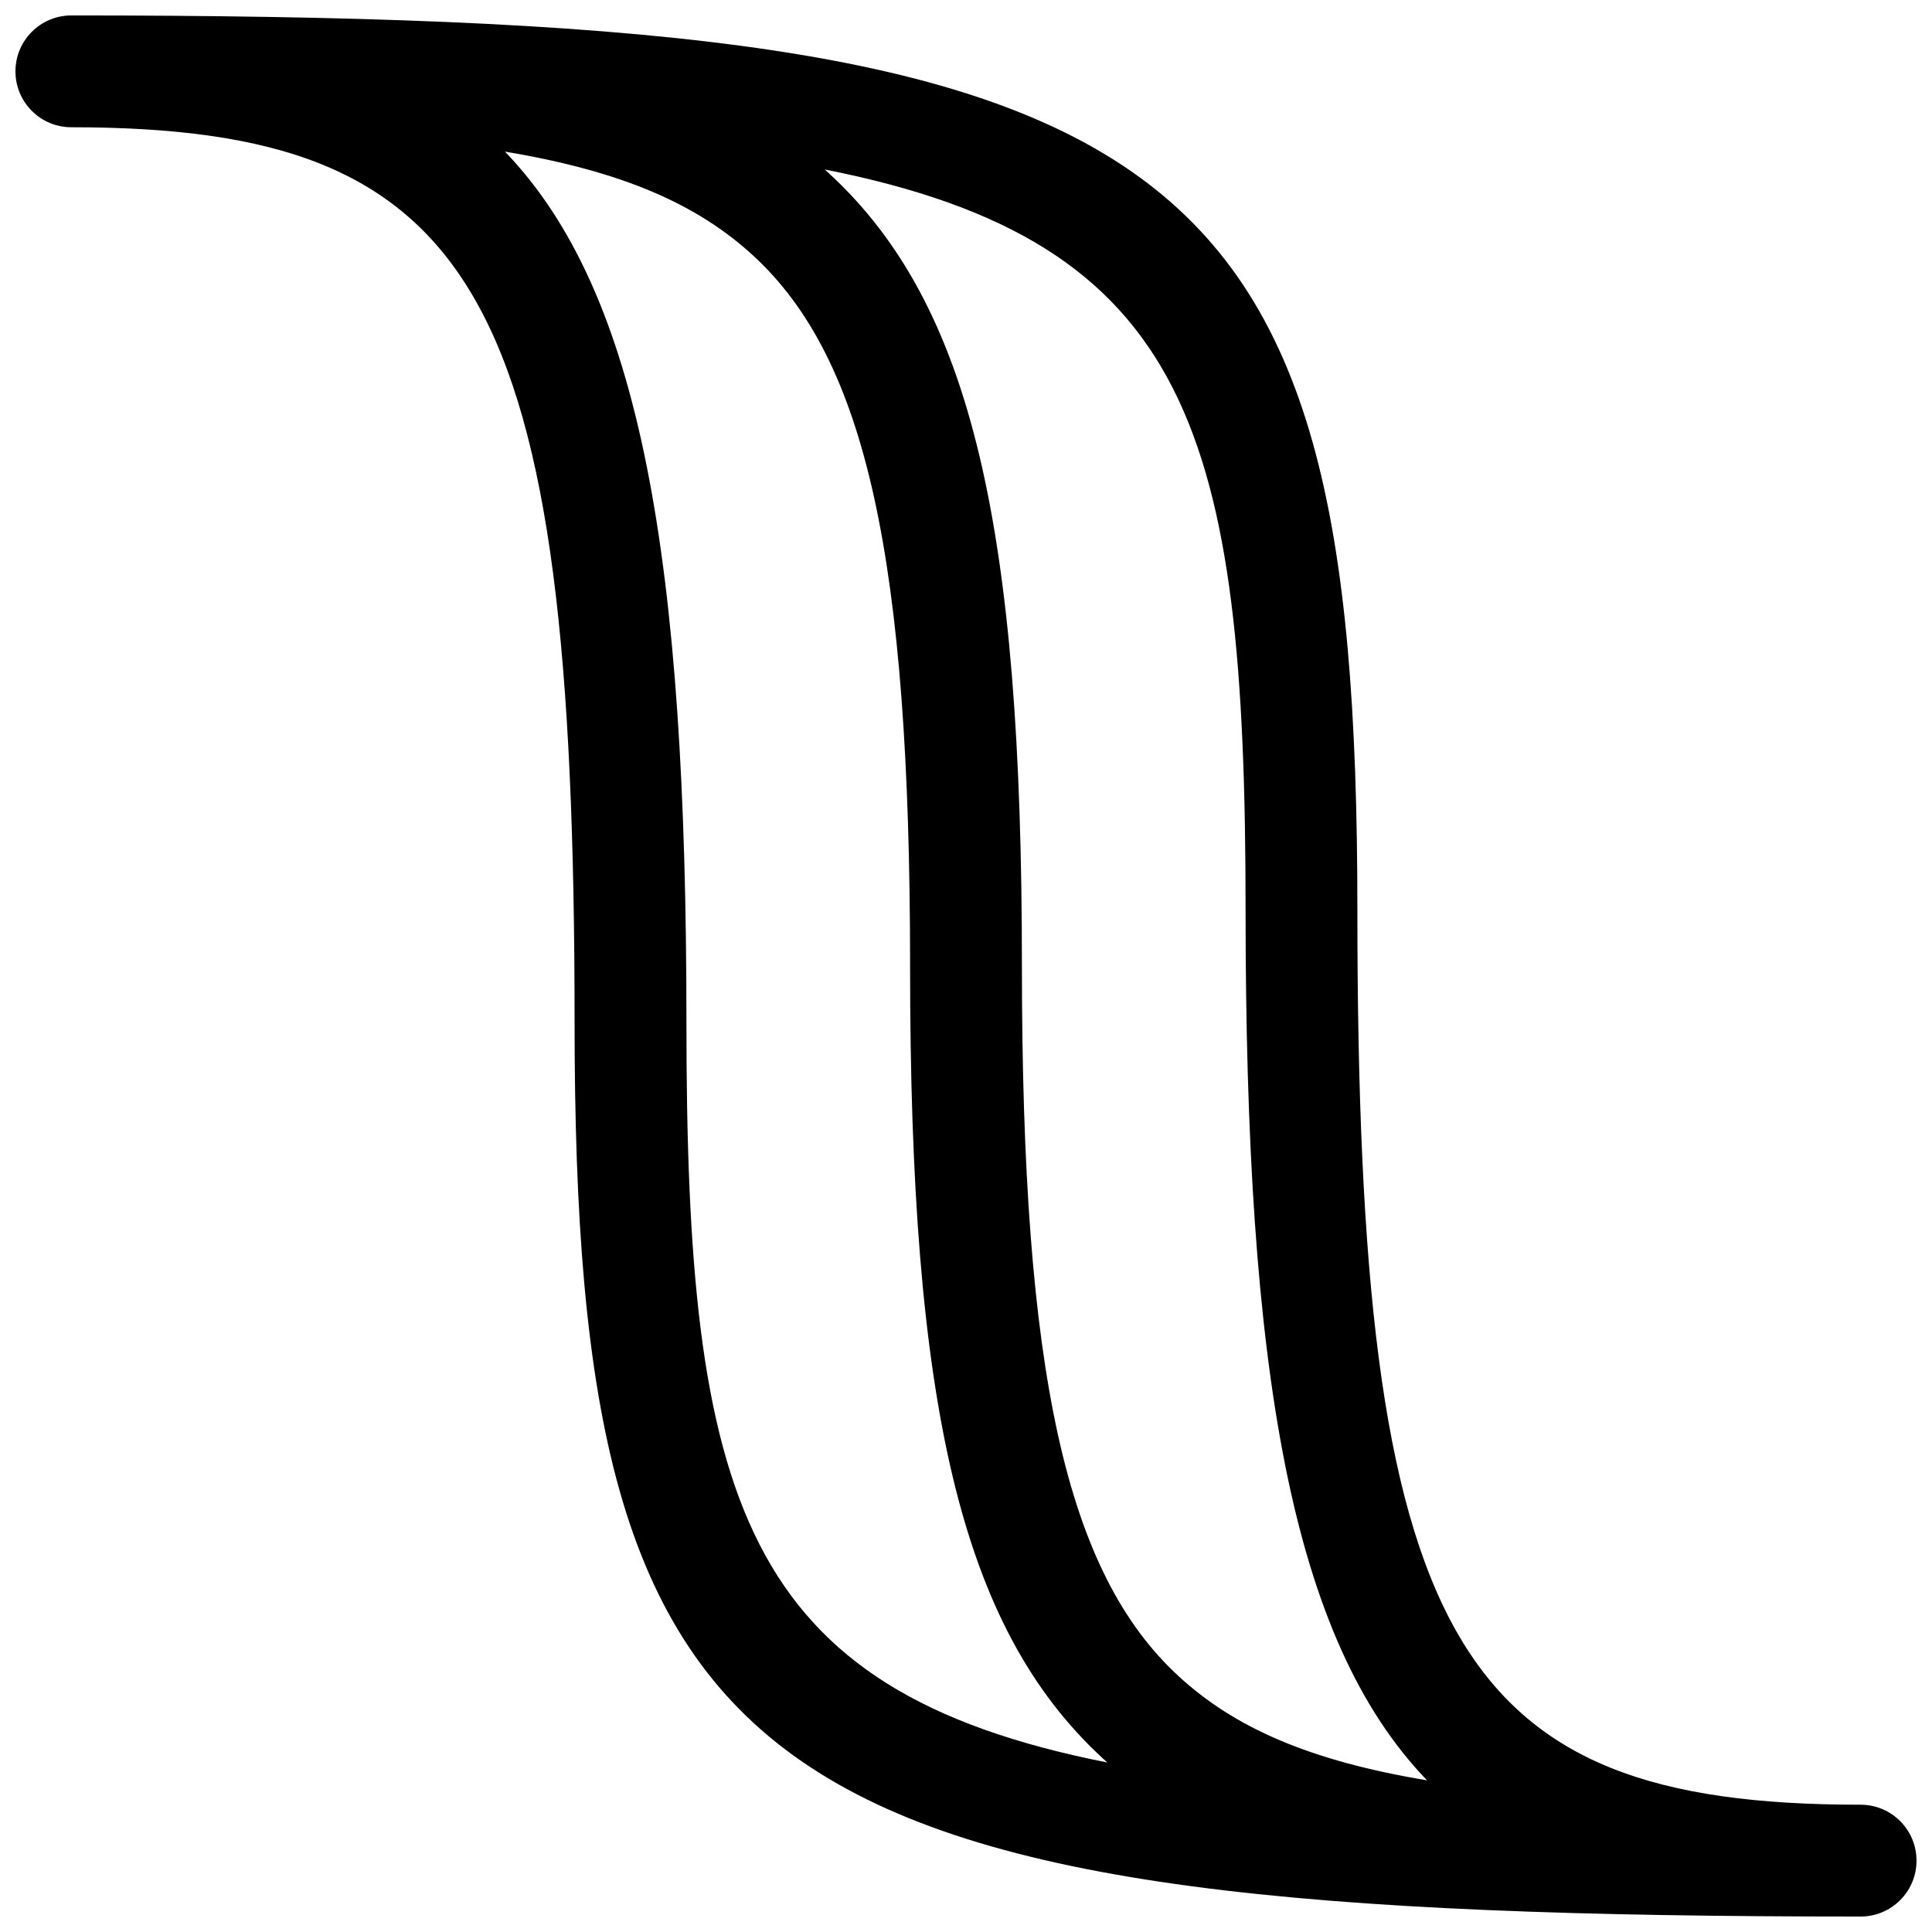 <?xml version="1.0" encoding="UTF-8"?>
<!-- Uploaded to: SVG Repo, www.svgrepo.com, Generator: SVG Repo Mixer Tools -->
<svg width="800px" height="800px" version="1.1" viewBox="144 144 512 512" xmlns="http://www.w3.org/2000/svg">
 <defs>
  <clipPath id="a">
   <path d="m148.09 148.09h503.81v503.81h-503.81z"/>
  </clipPath>
 </defs>
 <g clip-path="url(#a)">
  <path d="m162.91 148.09c294.14 0 340.81 30.809 340.81 237.09 0 193.55 25.484 237.09 133.36 237.09 8.184 0 14.816 6.637 14.816 14.82 0 8.184-6.633 14.816-14.816 14.816-294.13 0-340.81-30.809-340.81-237.09 0-193.55-25.484-237.09-133.36-237.09-8.184 0-14.816-6.637-14.816-14.82s6.633-14.816 14.816-14.816zm199.65 40.824c0.395 0.352 0.785 0.707 1.172 1.066 37.965 34.965 51.086 94.016 51.086 210.02 0 108.12 11.691 160.73 41.527 188.21 14.875 13.703 34.781 22.422 65.84 27.602-36.117-37.477-48.094-108.23-48.094-230.64 0-126.83-14.516-177.08-111.53-196.26zm74.879 422.16c-0.395-0.352-0.785-0.707-1.172-1.066-37.961-34.965-51.086-94.016-51.086-210.01 0-108.12-11.691-160.74-41.527-188.22-14.875-13.699-34.781-22.418-65.84-27.602 36.117 37.477 48.098 108.23 48.098 230.64 0 126.83 14.516 177.08 111.53 196.26z"/>
 </g>
</svg>